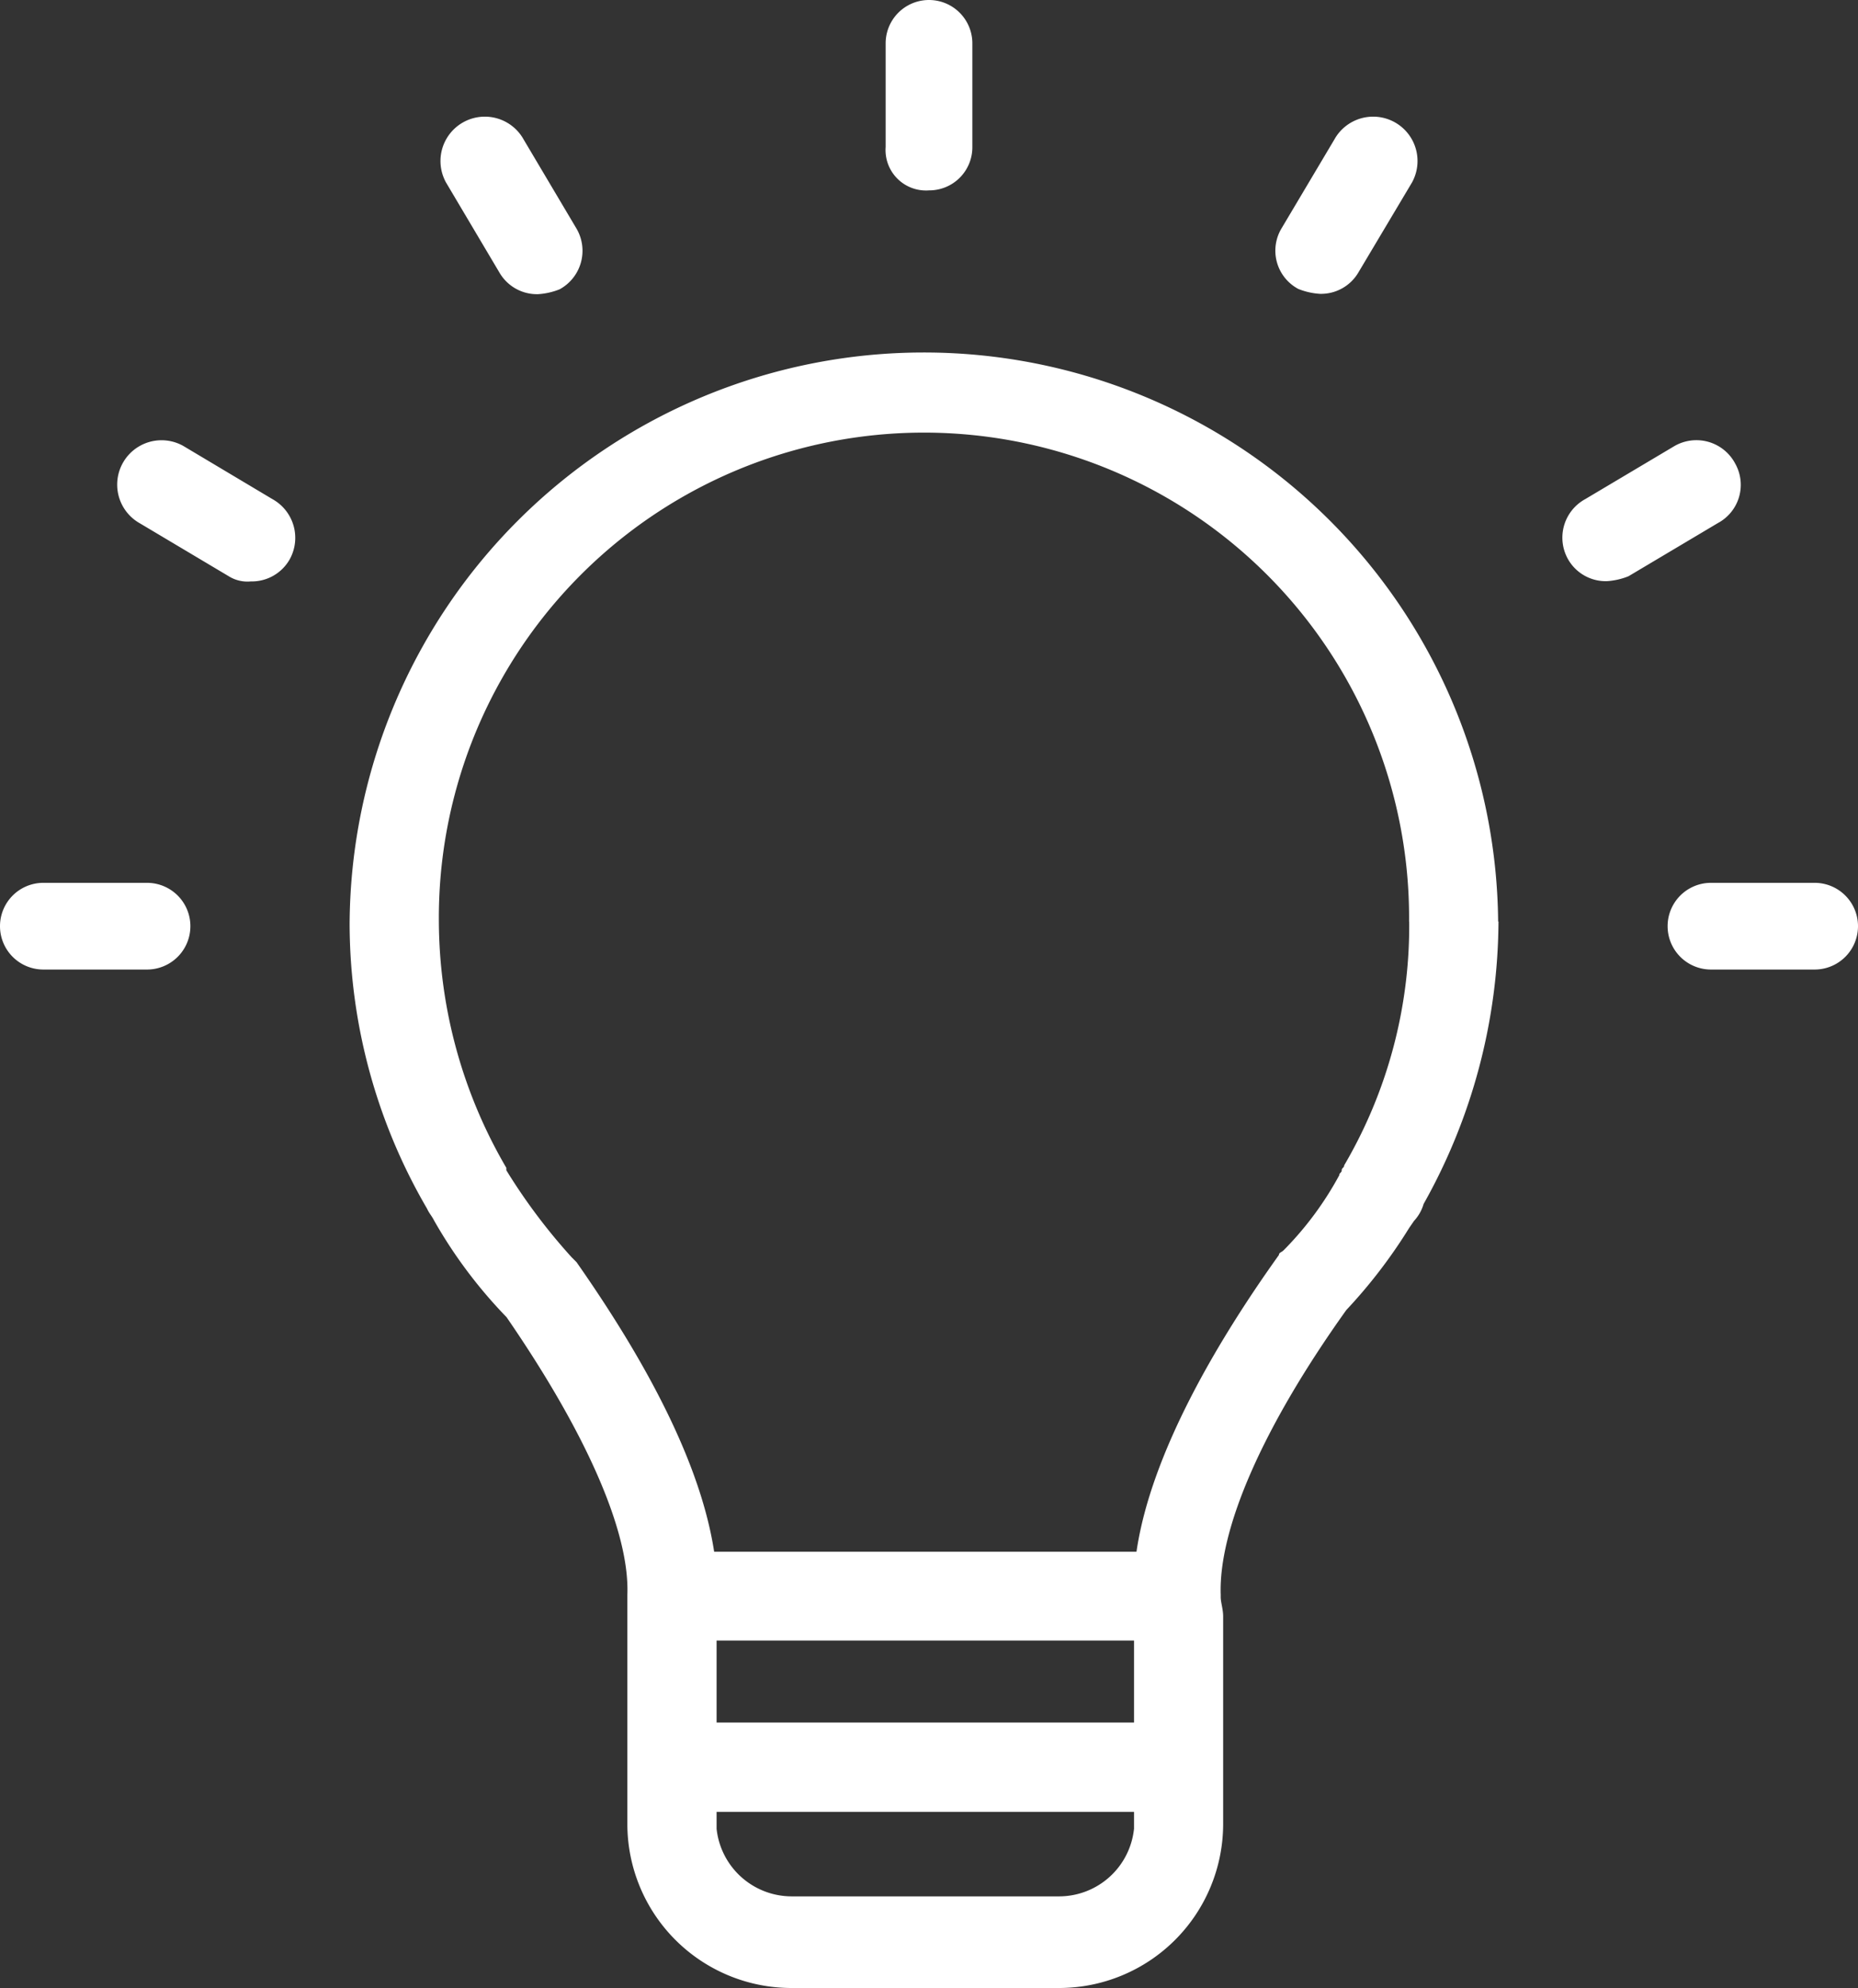 <svg id="グループ_8145" data-name="グループ 8145" xmlns="http://www.w3.org/2000/svg" xmlns:xlink="http://www.w3.org/1999/xlink" width="60" height="64.2" viewBox="0 0 60 64.2">
  <rect x="0" y="0" width="60" height="64.2" fill="#333333" stroke="none"/>
  <defs>
    <clipPath id="clip-path">
      <rect id="長方形_2997" data-name="長方形 2997" width="60" height="64.2" fill="#fff"/>
    </clipPath>
  </defs>
  <g id="グループ_8144" data-name="グループ 8144" clip-path="url(#clip-path)">
    <path id="パス_13723" data-name="パス 13723" d="M41.376,7.389,43.093,4.5a1.431,1.431,0,0,1,2.5,1.4L43.872,8.789a1.4,1.4,0,0,1-1.248.7,2.232,2.232,0,0,1-.7-.159,1.4,1.4,0,0,1-.548-1.941M16.127,8.8a1.4,1.4,0,0,0,1.248.7,2.234,2.234,0,0,0,.7-.159,1.418,1.418,0,0,0,.548-1.948L16.907,4.5a1.431,1.431,0,0,0-2.5,1.4ZM30,6.148a1.392,1.392,0,0,0,1.4-1.4V1.4a1.4,1.4,0,1,0-2.8,0V4.748a1.306,1.306,0,0,0,1.4,1.4M4.748,28.51H1.4a1.4,1.4,0,0,0,0,2.8H4.748a1.4,1.4,0,0,0,0-2.8m53.852,0H55.252a1.4,1.4,0,0,0,0,2.8H58.6a1.4,1.4,0,1,0,0-2.8M56.024,14.951a1.418,1.418,0,0,0-1.948-.548L51.189,16.12a1.418,1.418,0,0,0-.548,1.948,1.4,1.4,0,0,0,1.248.7,2.232,2.232,0,0,0,.7-.159l2.886-1.717a1.4,1.4,0,0,0,.548-1.941M48.39,29.758a18.776,18.776,0,0,1-2.417,9.121,1.362,1.362,0,0,1-.31.548l-.159.231a16.7,16.7,0,0,1-2.028,2.648C40.748,46.124,39.348,49.4,39.42,51.5v.079c0,.159.079.39.079.621v6.7a5.3,5.3,0,0,1-5.3,5.3H25.559a5.3,5.3,0,0,1-5.3-5.3V51.5c.079-2.028-1.328-5.224-3.9-8.962a15.44,15.44,0,0,1-2.338-3.117c-.079-.159-.159-.231-.231-.39a18.309,18.309,0,0,1-2.5-9.193,18.545,18.545,0,0,1,37.089-.08M36.621,52.979H23.141v2.648H36.621Zm0,6.083v-.548H23.141v.548a2.442,2.442,0,0,0,2.417,2.179h8.652a2.435,2.435,0,0,0,2.41-2.179m8.883-29.3a15.666,15.666,0,1,0-31.331,0,15.867,15.867,0,0,0,2.179,7.952v.079A18.885,18.885,0,0,0,18.458,40.6l.159.159q3.853,5.5,4.445,9.352H36.7c.469-3.2,2.648-6.855,4.6-9.583,0-.079.079-.079.159-.159a10.6,10.6,0,0,0,1.79-2.417c0-.079.079-.079.079-.159s.079-.079.079-.159a15.294,15.294,0,0,0,2.1-7.873M8.8,16.12,5.917,14.4a1.431,1.431,0,0,0-1.4,2.5L7.4,18.617a1.137,1.137,0,0,0,.7.159,1.406,1.406,0,0,0,1.248-.7A1.43,1.43,0,0,0,8.8,16.12" fill="#fff"/>
  </g>
</svg>

